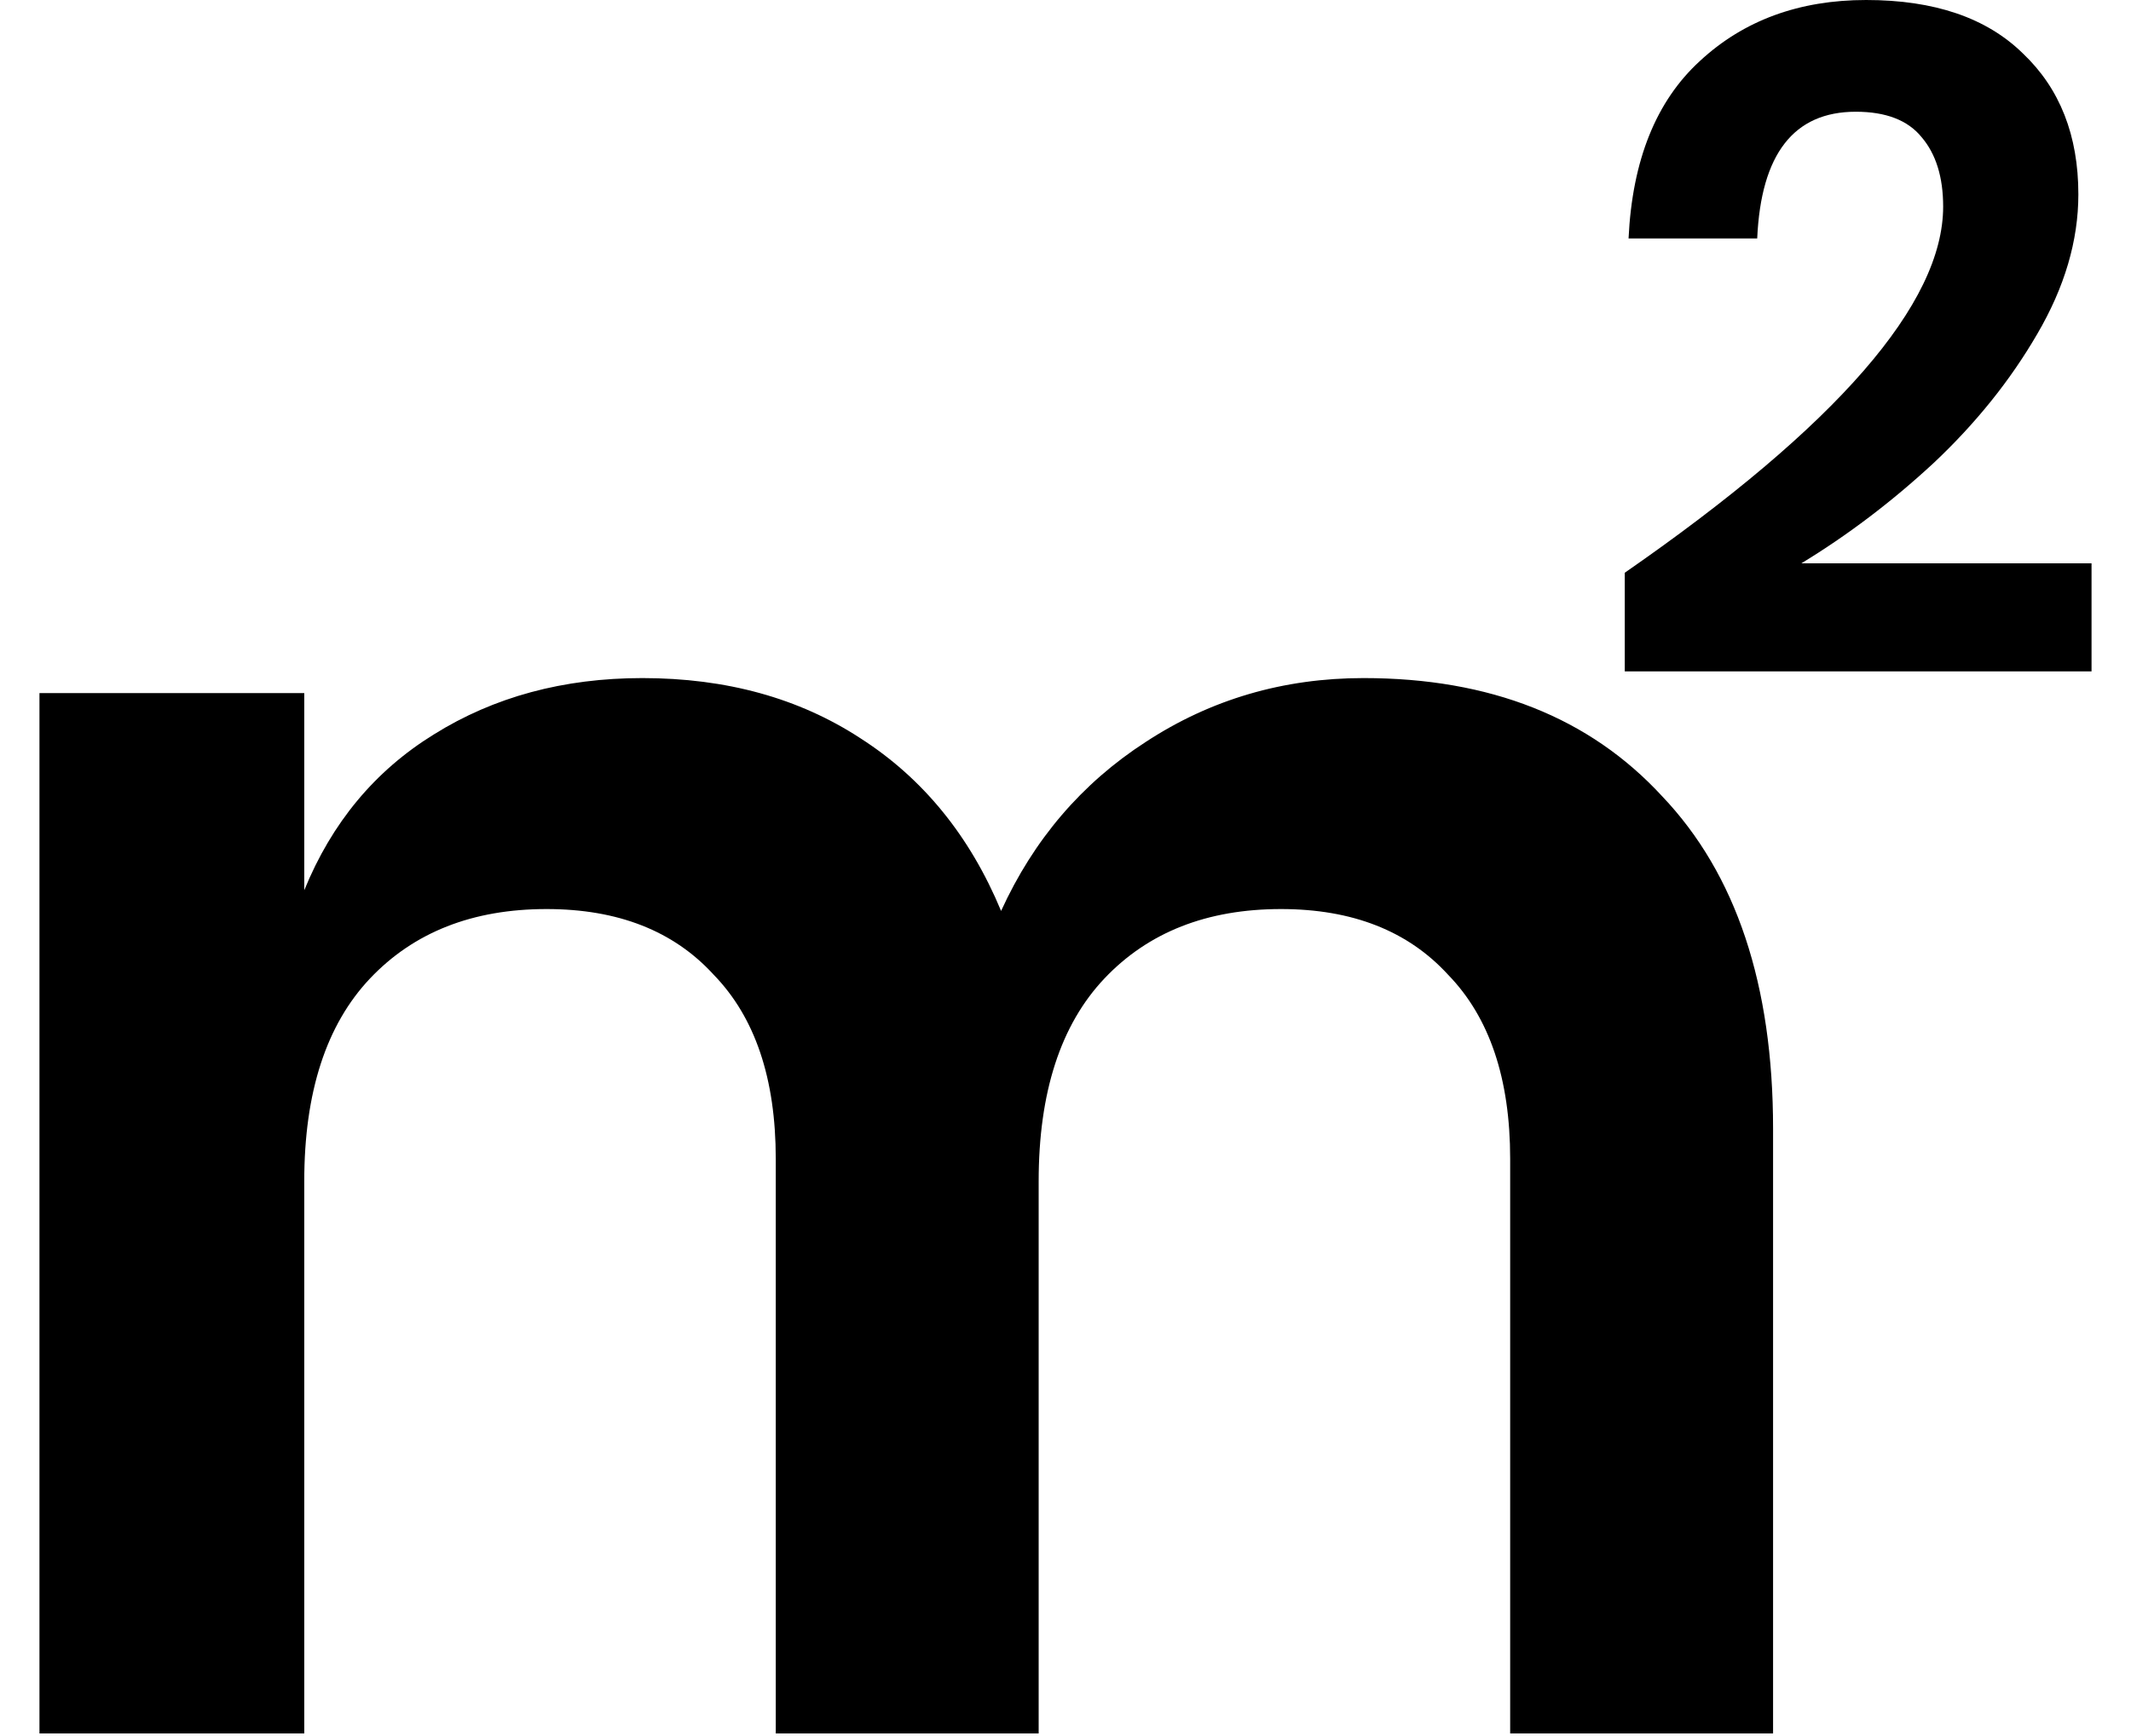 <svg width="27" height="22" viewBox="0 0 27 22" fill="none" xmlns="http://www.w3.org/2000/svg">
<path d="M17.277 8.593C18.88 8.593 20.141 9.092 21.061 10.092C21.997 11.076 22.465 12.48 22.465 14.304V21.967H19.134V14.685C19.134 13.669 18.872 12.892 18.348 12.353C17.84 11.797 17.134 11.52 16.23 11.52C15.294 11.52 14.549 11.813 13.993 12.4C13.438 12.987 13.16 13.844 13.16 14.97V21.967H9.829V14.685C9.829 13.669 9.567 12.892 9.043 12.353C8.536 11.797 7.83 11.52 6.925 11.52C5.989 11.52 5.244 11.813 4.688 12.4C4.133 12.987 3.855 13.844 3.855 14.97V21.967H0.5V8.783H3.855V11.282C4.204 10.425 4.752 9.767 5.497 9.307C6.259 8.831 7.14 8.593 8.139 8.593C9.202 8.593 10.122 8.847 10.899 9.354C11.693 9.862 12.288 10.592 12.684 11.544C13.097 10.639 13.708 9.925 14.517 9.402C15.342 8.862 16.262 8.593 17.277 8.593Z" fill="black"/>
<path d="M20.586 7.258C23.275 5.394 24.62 3.847 24.62 2.618C24.62 2.245 24.529 1.951 24.346 1.737C24.172 1.523 23.894 1.416 23.513 1.416C22.728 1.416 22.312 1.951 22.264 3.022H20.634C20.681 2.031 20.983 1.281 21.538 0.773C22.093 0.258 22.796 0 23.644 0C24.509 0 25.171 0.226 25.631 0.678C26.099 1.122 26.333 1.717 26.333 2.463C26.333 3.05 26.159 3.641 25.81 4.236C25.469 4.823 25.032 5.366 24.501 5.866C23.97 6.358 23.41 6.782 22.823 7.139H26.5V8.508H20.586V7.258Z" fill="black"/>
</svg>
